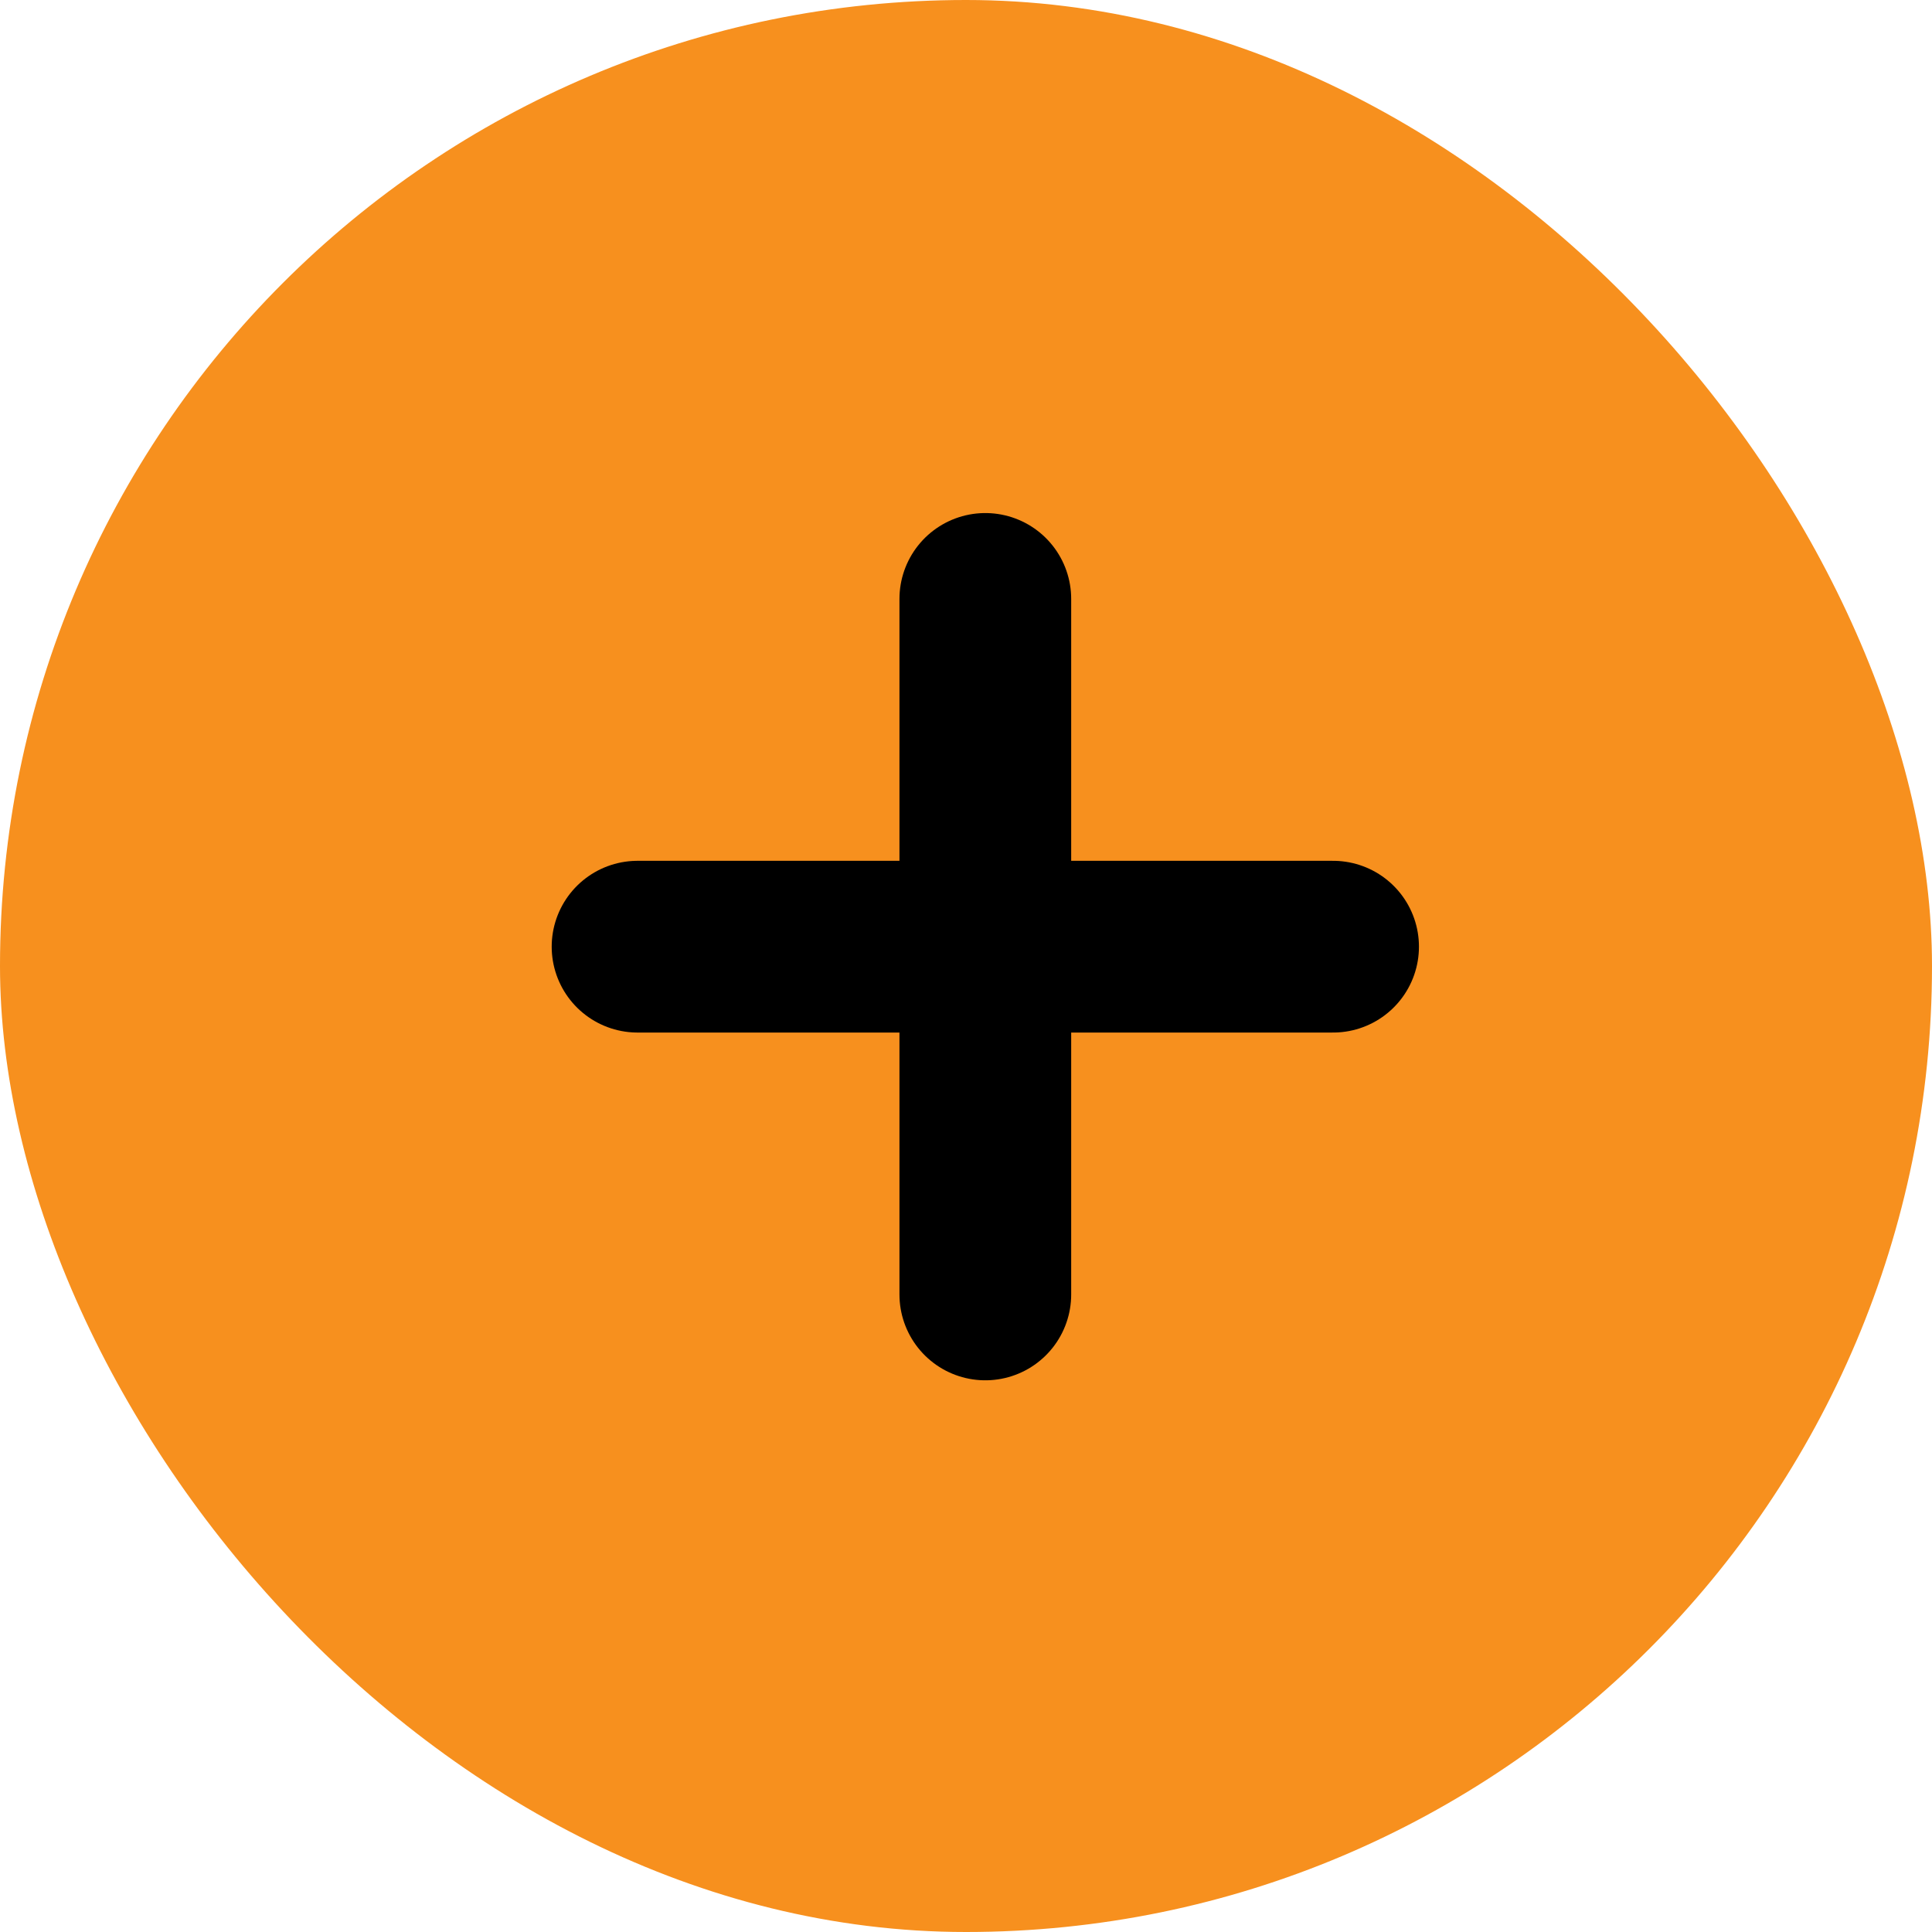 <svg id="_" data-name="+" xmlns="http://www.w3.org/2000/svg" width="45" height="45" viewBox="0 0 45 45">
  <g id="Rectangle">
    <rect id="Rectangle-2" data-name="Rectangle" width="45" height="45" rx="22.5" fill="#f7901e"/>
    <rect id="Rectangle-3" data-name="Rectangle" width="45" height="45" rx="22.5" fill="none"/>
  </g>
  <path id="Line_6" data-name="Line 6" d="M.312,0V16.2" transform="translate(22.638 13.95)" fill="none" stroke="#000" stroke-linecap="round" stroke-miterlimit="10" stroke-width="4"/>
  <path id="Line_6-2" data-name="Line 6" d="M16.2.312H0" transform="translate(14.85 21.738)" fill="none" stroke="#000" stroke-linecap="round" stroke-miterlimit="10" stroke-width="4"/>
</svg>
